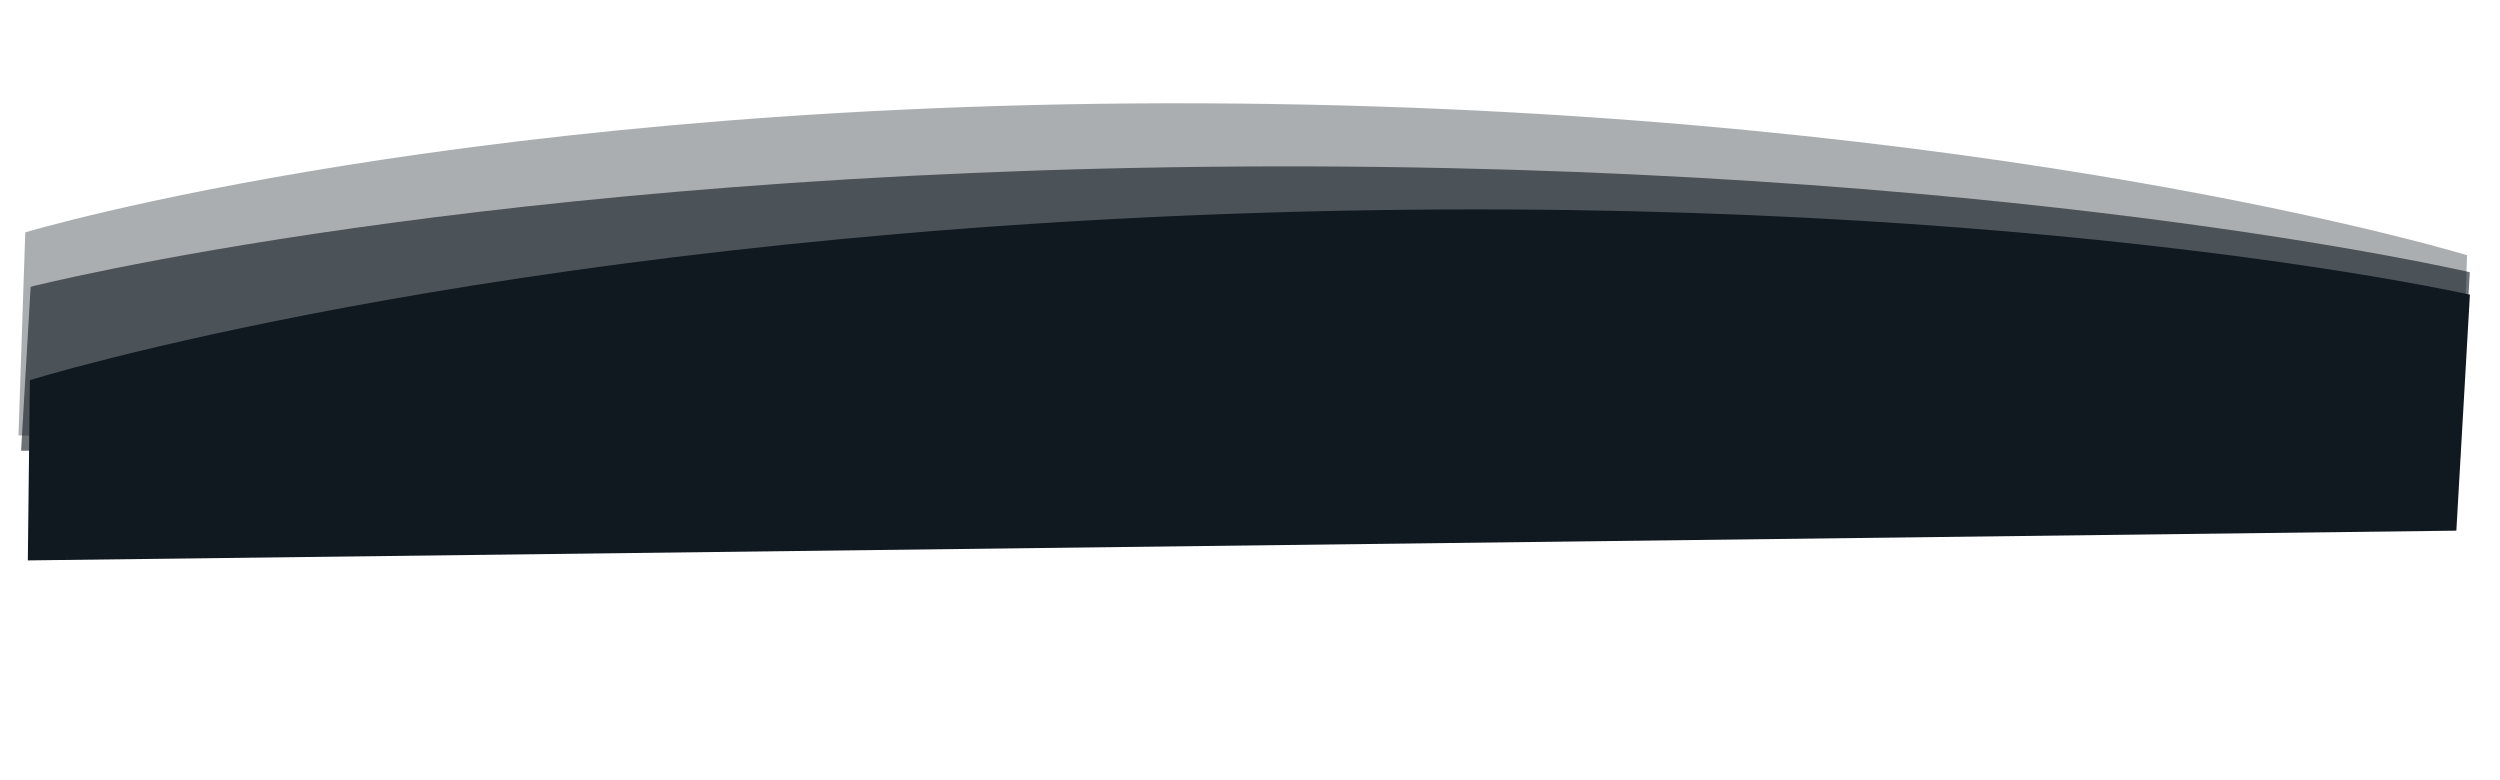 <svg xmlns="http://www.w3.org/2000/svg" width="2029.576" height="633.373" viewBox="0 0 2029.576 633.373">
  <g id="After" transform="translate(1972.633 4450.974) rotate(180)">
    <path id="Path_469" data-name="Path 469" d="M7476.03,2298.392s374.552,143.852,988.576,192.577,987.615-35.761,987.615-35.761l17.006-164.126-1976.2-156.816Z" transform="translate(-7648.345 2472.473) rotate(-4)" fill="rgba(16,24,32,0.35)"/>
    <path id="Path_468" data-name="Path 468" d="M7476.03,2266.511s374.552,115.909,988.576,155.169,987.615-28.814,987.615-28.814l17.006-132.245-1976.2-126.355Z" transform="translate(-7648.345 2490.473) rotate(-4)" fill="rgba(16,24,32,0.61)"/>
    <path id="Path_467" data-name="Path 467" d="M7476.03,2279.533s374.552,127.323,988.576,170.448,987.615-31.652,987.615-31.652l17.006-145.267-1962.164-182.8Z" transform="matrix(0.995, -0.105, 0.105, 0.995, -7710.51, 2728.595)" fill="#101820"/>
  </g>
</svg>
